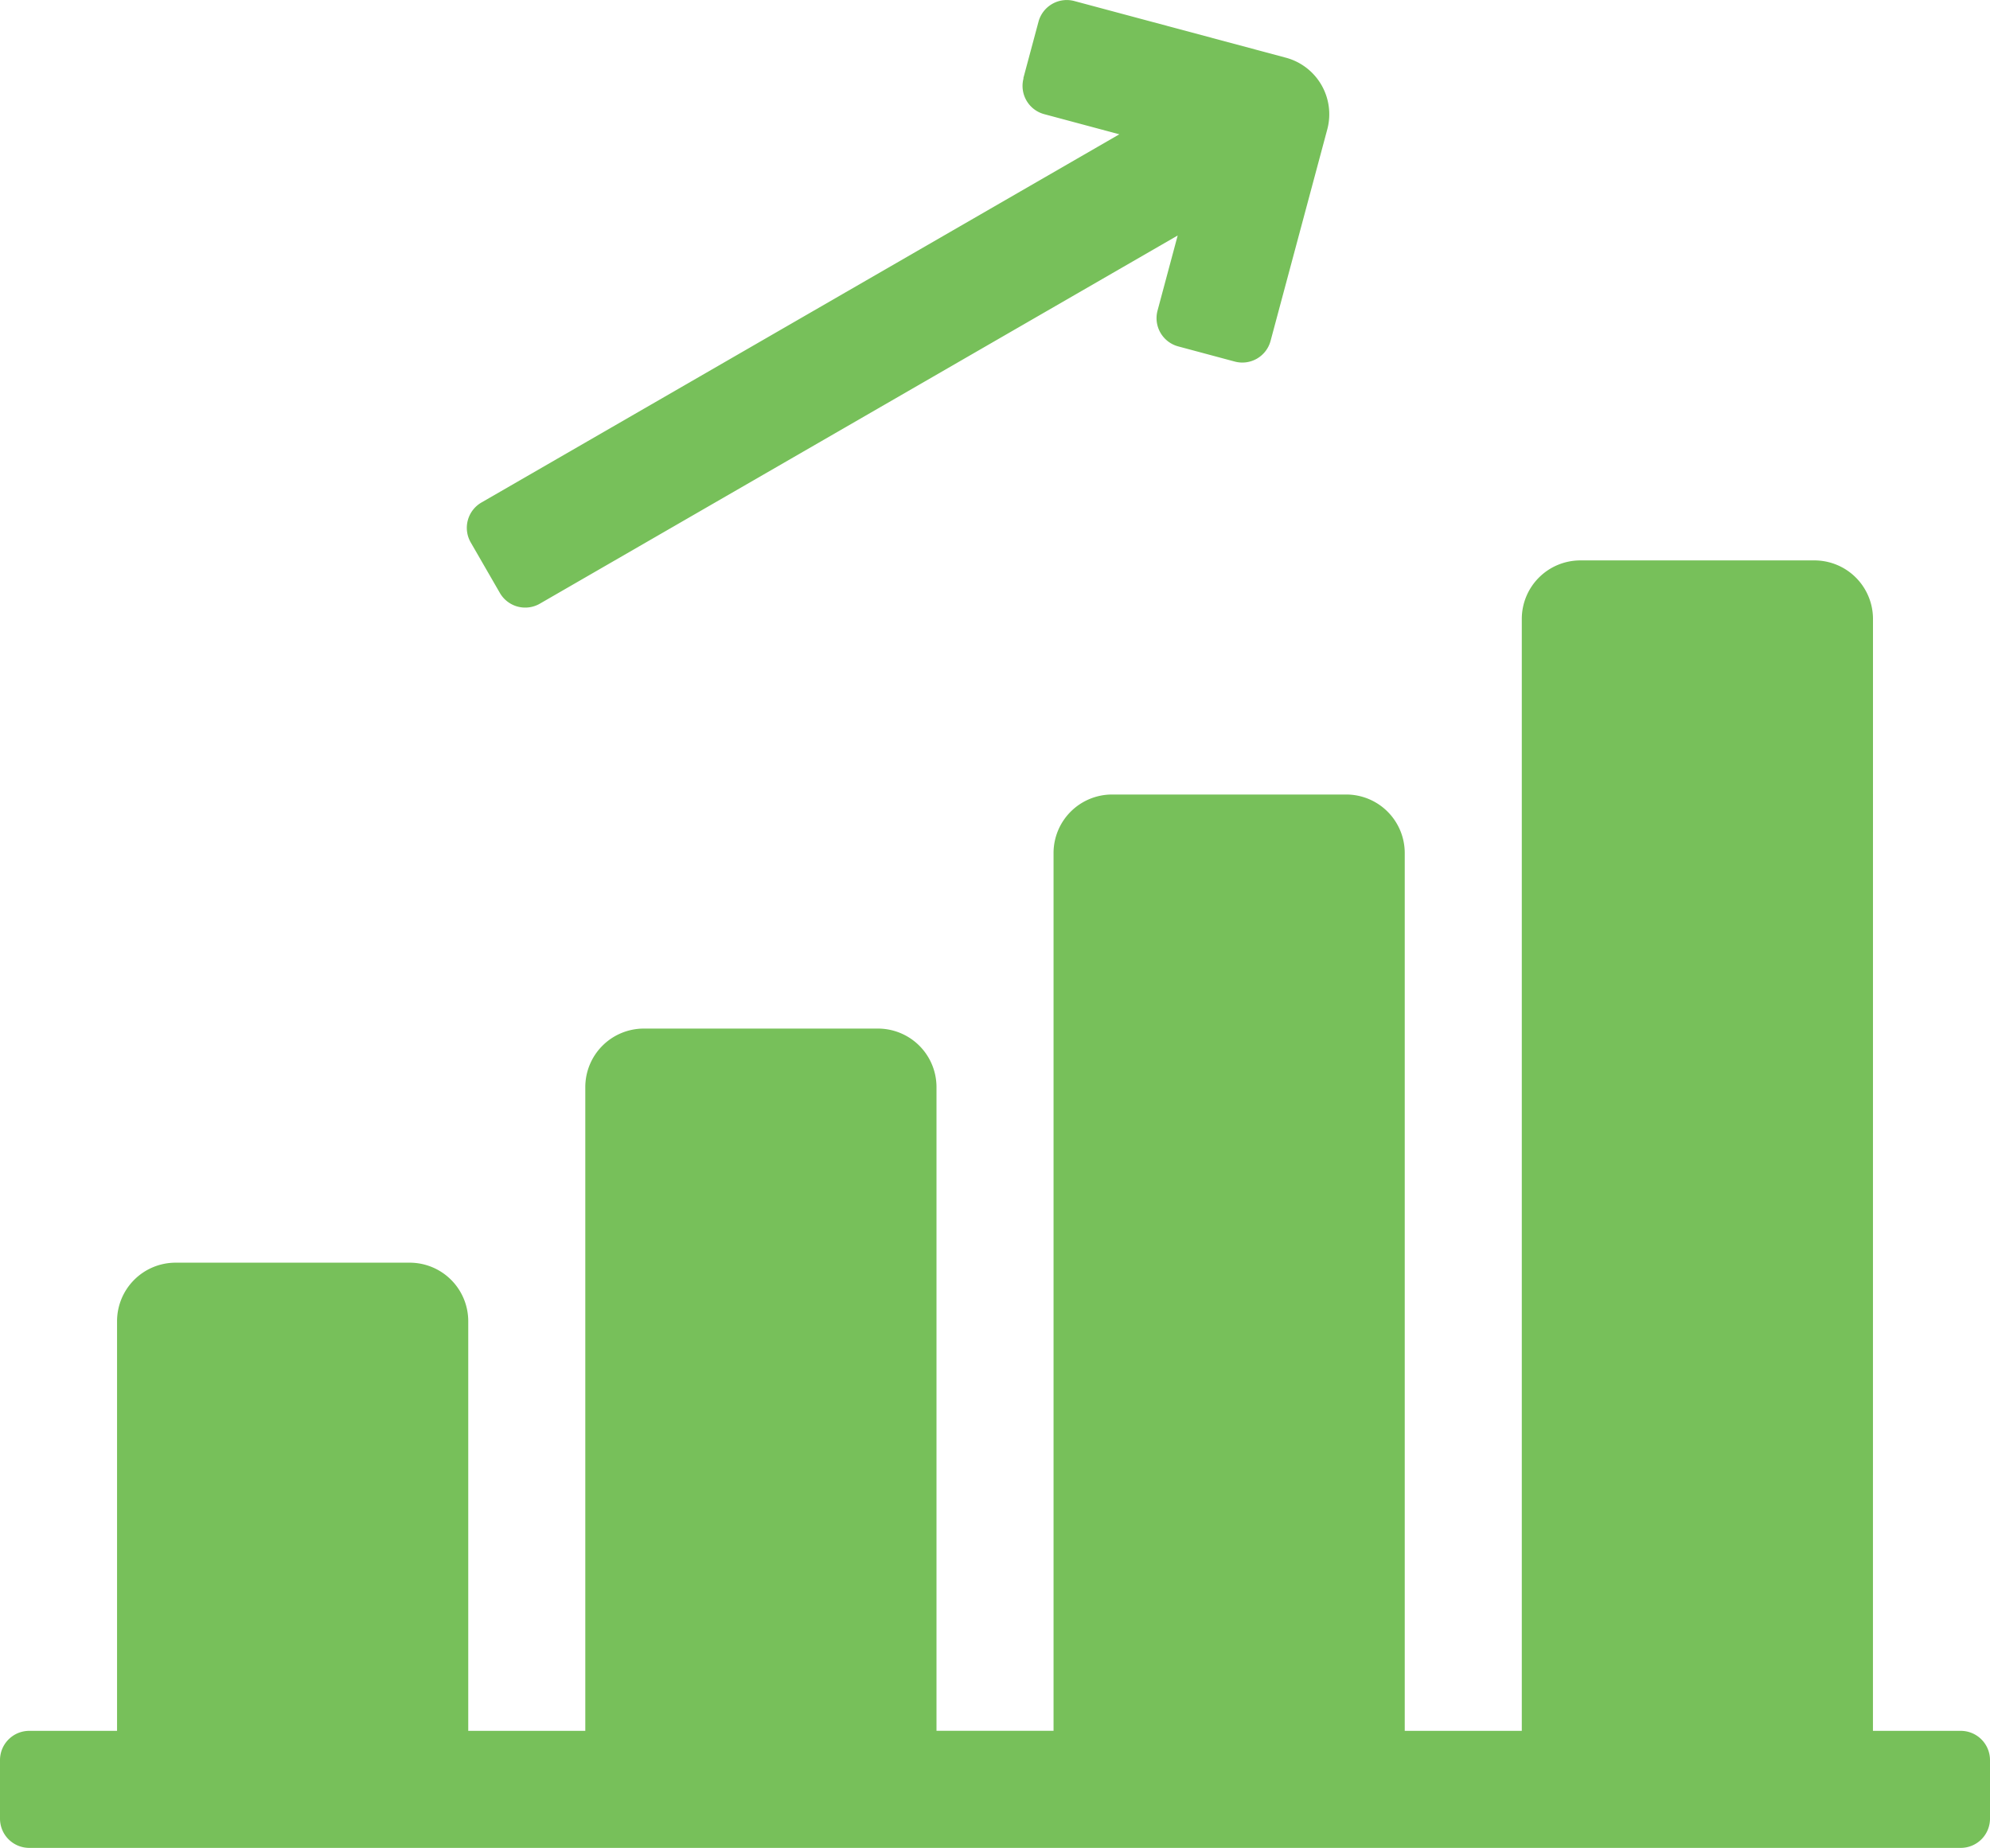 <svg xmlns="http://www.w3.org/2000/svg" width="50" height="46.436" viewBox="0 0 50 46.436"><defs><style>.a{fill:#77c05a;fill-rule:evenodd;}</style></defs><path class="a" d="M343.059,220.342h2.206a.735.735,0,0,1,.735.735v1.471a.735.735,0,0,1-.735.735H296.735a.735.735,0,0,1-.735-.735v-1.471a.735.735,0,0,1,.735-.735h2.206V210.048a1.471,1.471,0,0,1,1.471-1.471h5.882a1.471,1.471,0,0,1,1.471,1.471v10.294h2.941V204.165a1.471,1.471,0,0,1,1.471-1.471h5.882a1.471,1.471,0,0,1,1.471,1.471v16.176h2.941V198.283a1.471,1.471,0,0,1,1.471-1.471h5.882a1.471,1.471,0,0,1,1.471,1.471v22.059h2.941V192.4a1.471,1.471,0,0,1,1.471-1.471h5.882a1.471,1.471,0,0,1,1.471,1.471Zm-21.347-41.53.381-1.42h0a.735.735,0,0,1,.9-.52l5.316,1.424a1.471,1.471,0,0,1,1.04,1.8l-1.425,5.316a.735.735,0,0,1-.9.52l-1.42-.381h0a.735.735,0,0,1-.52-.9l.506-1.887-16.029,9.254h0a.735.735,0,0,1-1-.269l-.735-1.274a.735.735,0,0,1,.269-1l16.029-9.254-1.887-.506h0a.735.735,0,0,1-.52-.9Z" transform="translate(-296 -176.846)"></path></svg>